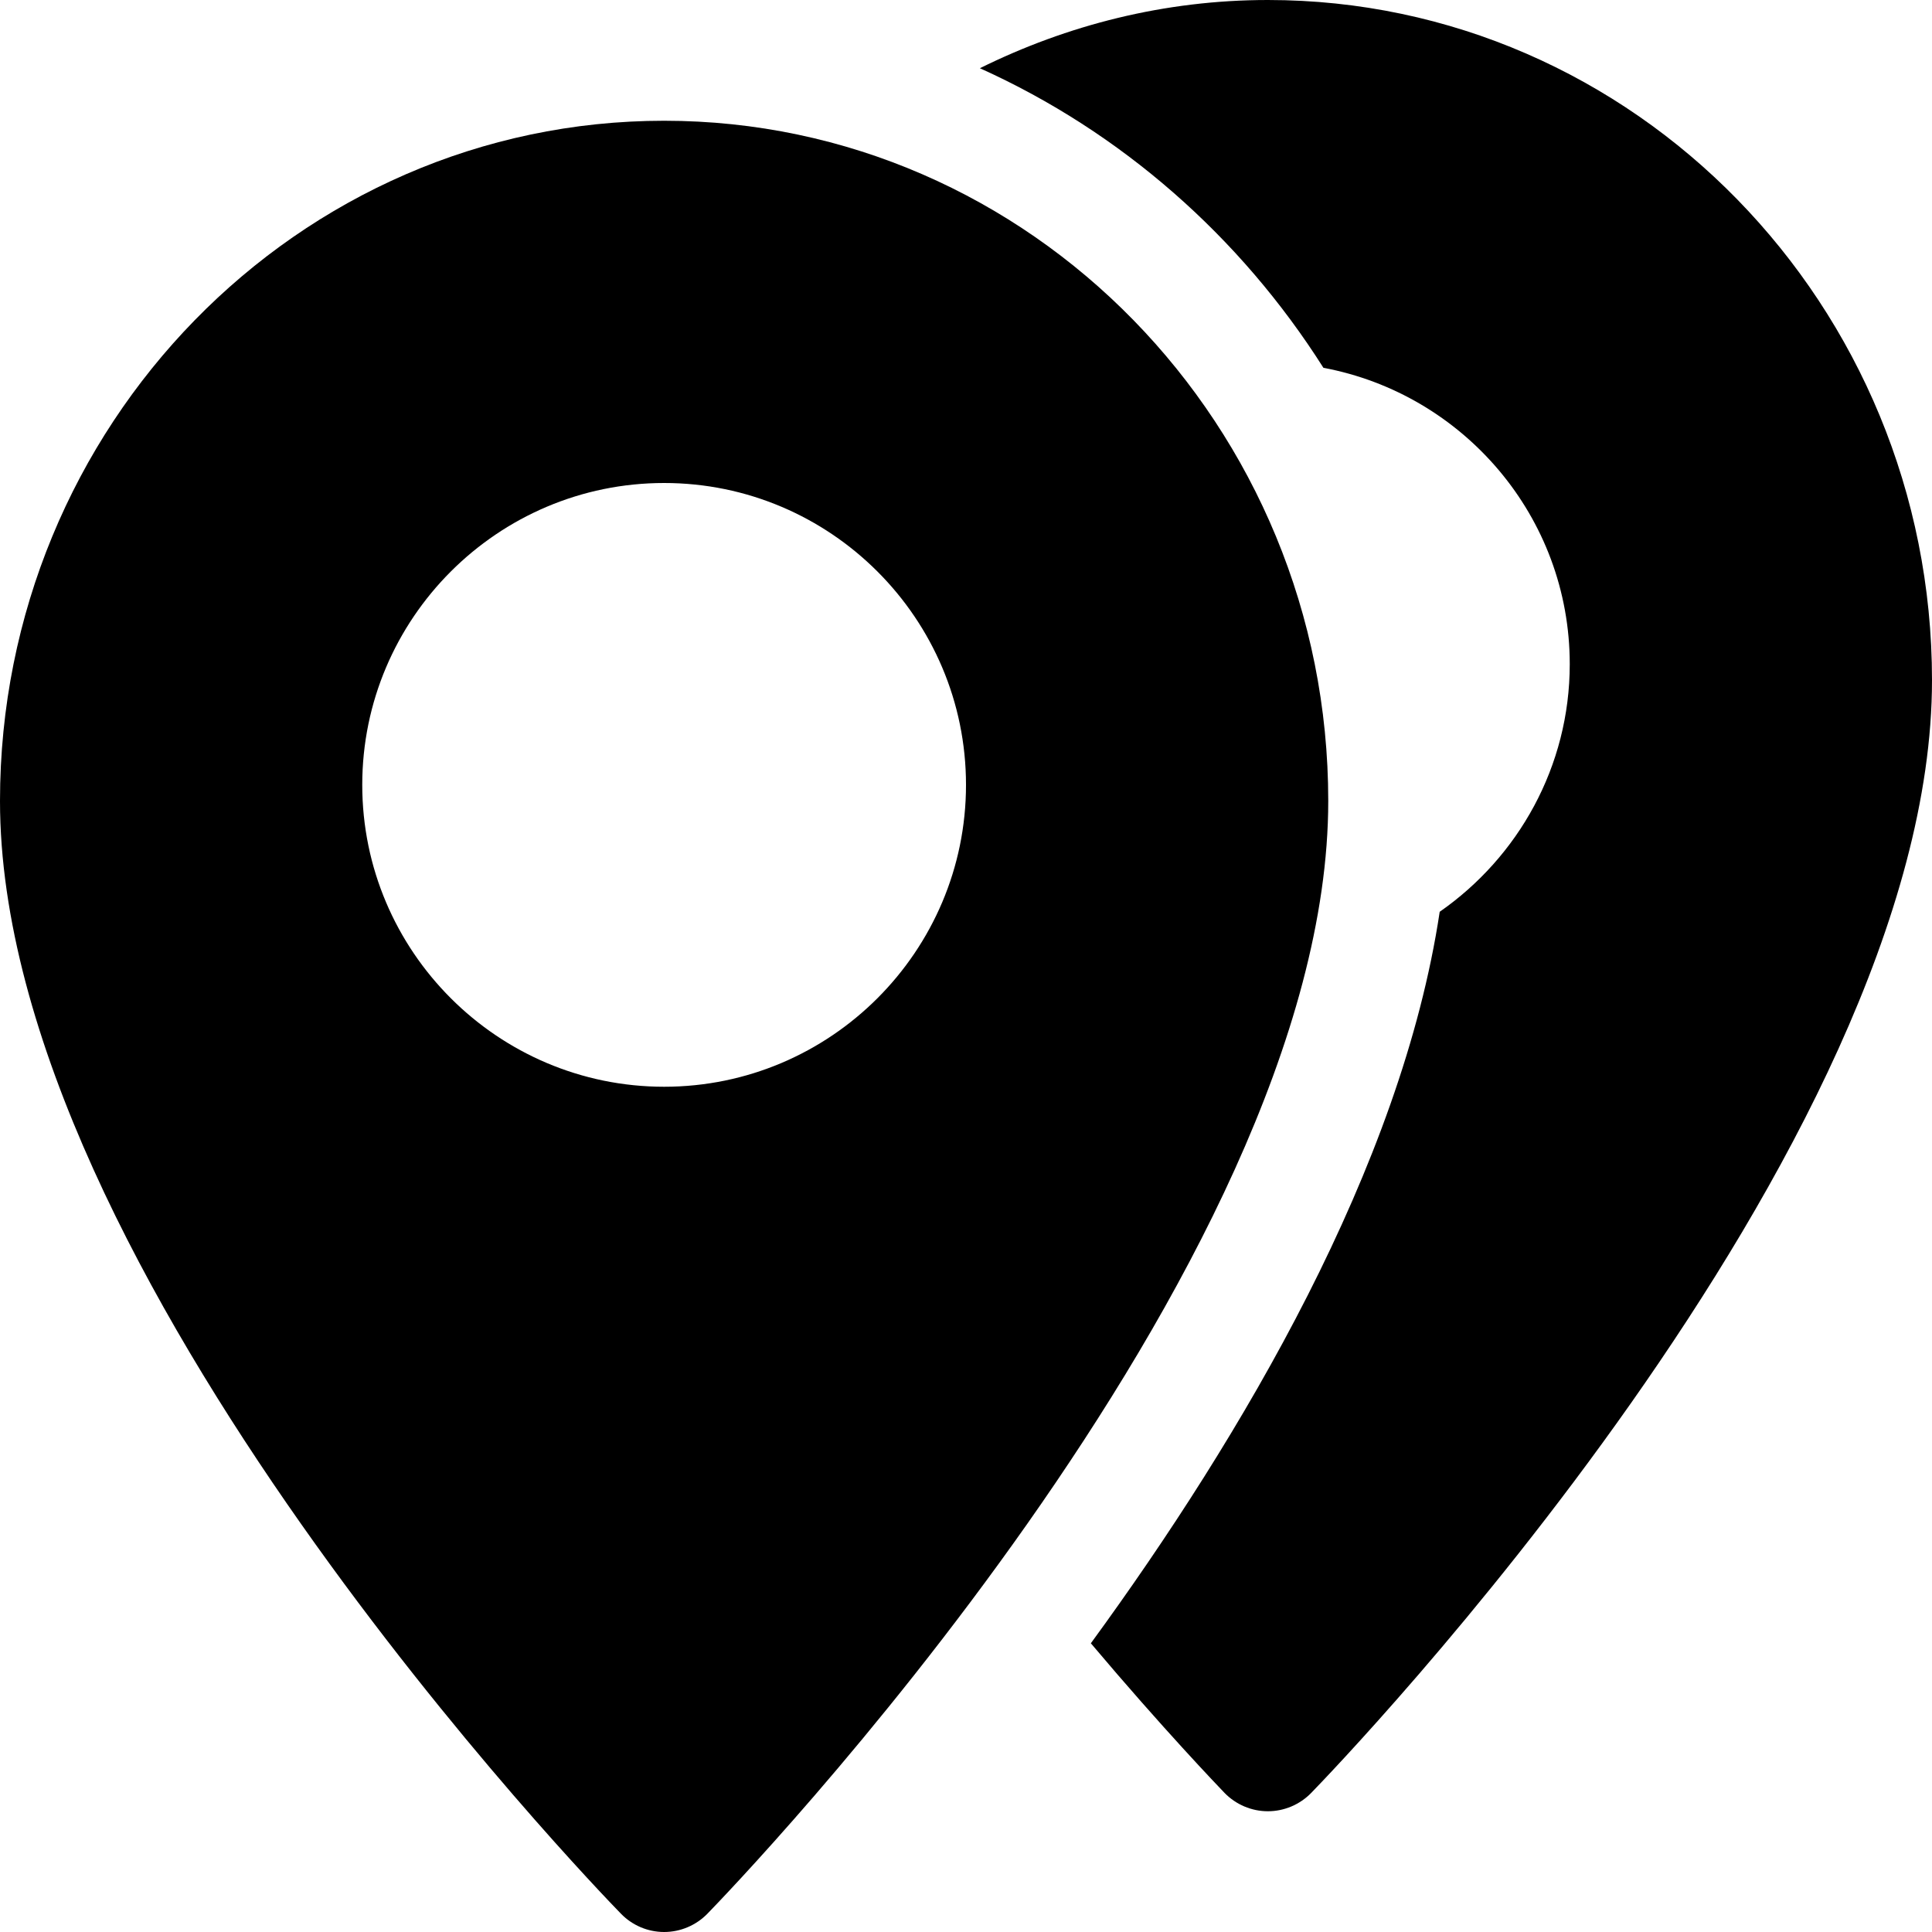 <svg xmlns="http://www.w3.org/2000/svg" xmlns:xlink="http://www.w3.org/1999/xlink" id="Capa_1" x="0px" y="0px" viewBox="0 0 512 512" style="enable-background:new 0 0 512 512;" xml:space="preserve"><g>	<g>		<path d="M176,32C78.944,32,0,112.864,0,212.256c0,124.512,157.824,288,164.544,294.88C167.552,510.24,171.68,512,176,512    s8.448-1.76,11.456-4.832C194.176,500.256,352,336.768,352,212.256C352,112.864,273.056,32,176,32z M176,288    c-44.096,0-80-35.904-80-80s35.904-80,80-80s80,35.904,80,80S220.096,288,176,288z"></path>	</g></g><g>	<g>		<path d="M336,0c-27.36,0-53.184,6.624-76.32,18.08c37.44,16.864,69.024,44.64,91.04,79.392C387.808,104.416,416,136.928,416,176    c0,27.168-13.696,51.168-34.464,65.632c-10.144,67.456-52.256,138.816-92.448,193.856c19.232,22.784,33.568,37.696,35.456,39.68    C327.552,478.24,331.68,480,336,480s8.448-1.76,11.456-4.832C354.176,468.256,512,304.768,512,180.256C512,80.864,433.056,0,336,0    z"></path>	</g></g><g></g><g></g><g></g><g></g><g></g><g></g><g></g><g></g><g></g><g></g><g></g><g></g><g></g><g></g><g></g></svg>